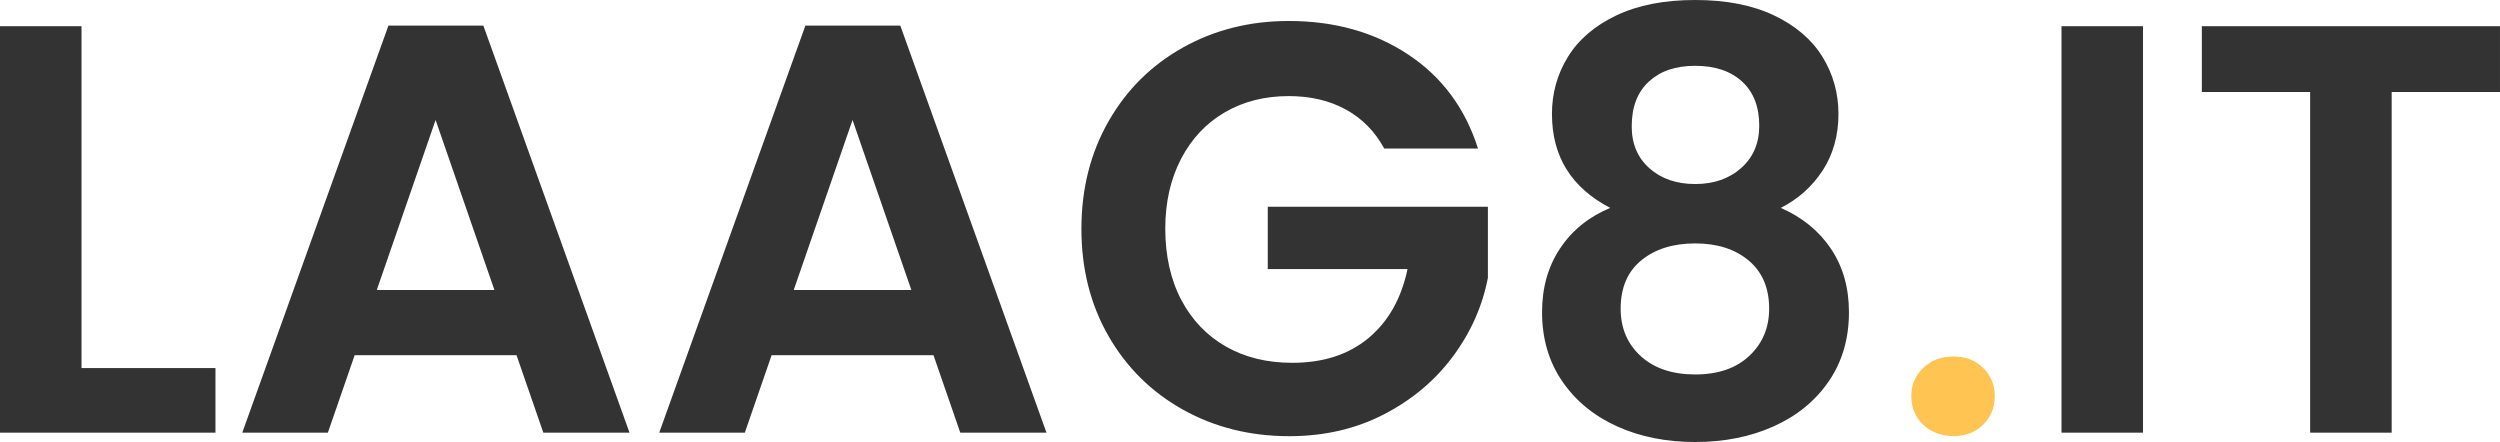 <svg xmlns="http://www.w3.org/2000/svg" data-name="LAAG8 IT." viewBox="0 0 2343.98 414.42">
  <path fill="#333" d="M76.44 345.08h125.58v60.61H0V24.57h76.44v320.51Zm407.87-12.02H332.52l-25.12 72.62h-80.26L364.19 24.02h89l137.05 381.66h-80.81l-25.12-72.62Zm-20.75-61.15-55.15-159.43-55.15 159.43h110.29Zm411.68 61.15H723.45l-25.12 72.62h-80.26L755.12 24.02h89l137.05 381.66h-80.81l-25.12-72.62Zm-20.75-61.15-55.15-159.43-55.15 159.43h110.29Zm443.36-132.68c-8.74-16.01-20.75-28.2-36.04-36.58-15.29-8.37-33.13-12.56-53.51-12.56-22.57 0-42.59 5.1-60.06 15.29s-31.12 24.76-40.95 43.68c-9.83 18.93-14.74 40.77-14.74 65.52s5 47.69 15.02 66.61c10.01 18.93 23.93 33.49 41.77 43.68 17.83 10.2 38.58 15.29 62.24 15.29 29.12 0 52.96-7.73 71.53-23.21 18.56-15.47 30.76-37.03 36.58-64.7h-131.04v-58.42h206.39v66.61c-5.1 26.58-16.02 51.15-32.76 73.71-16.75 22.57-38.31 40.68-64.7 54.33-26.4 13.65-55.97 20.48-88.73 20.48-36.77 0-69.98-8.28-99.65-24.84-29.67-16.56-52.96-39.59-69.89-69.07s-25.39-62.97-25.39-100.46 8.46-71.07 25.39-100.74c16.93-29.66 40.22-52.77 69.89-69.34 29.66-16.56 62.7-24.84 99.1-24.84 42.95 0 80.26 10.47 111.93 31.4 31.67 20.94 53.51 50.33 65.52 88.18h-87.91Zm157.24-32.21c0-19.66 5-37.58 15.02-53.78 10.01-16.19 25.12-29.12 45.32-38.77C1535.63 4.83 1560.29 0 1589.41 0s53.78 4.83 73.98 14.47c20.2 9.65 35.3 22.57 45.32 38.77 10.01 16.2 15.02 34.13 15.02 53.78s-4.91 37.59-14.74 52.69c-9.83 15.11-22.93 26.85-39.31 35.22 20.01 8.74 35.67 21.48 46.96 38.22 11.28 16.75 16.93 36.58 16.93 59.51 0 24.76-6.28 46.33-18.84 64.7-12.56 18.39-29.76 32.49-51.6 42.32-21.84 9.83-46.41 14.74-73.71 14.74s-51.79-4.91-73.44-14.74c-21.66-9.83-38.77-23.93-51.32-42.32-12.56-18.38-18.84-39.94-18.84-64.7 0-22.93 5.64-42.86 16.93-59.79 11.28-16.93 26.93-29.57 46.96-37.95-36.4-18.92-54.6-48.23-54.6-87.91Zm83.81 137.05c-12.93 10.56-19.38 25.66-19.38 45.32 0 18.21 6.28 33.03 18.84 44.5 12.56 11.47 29.57 17.2 51.05 17.2s38.4-5.82 50.78-17.47c12.37-11.65 18.56-26.39 18.56-44.23 0-19.29-6.37-34.3-19.11-45.05-12.75-10.73-29.48-16.11-50.23-16.11s-37.59 5.28-50.5 15.83Zm94.46-167.62c-10.74-9.83-25.39-14.74-43.95-14.74s-32.67 4.91-43.41 14.74c-10.74 9.83-16.11 23.85-16.11 42.04 0 16.38 5.55 29.48 16.65 39.31 11.1 9.83 25.39 14.74 42.86 14.74s31.85-5 43.13-15.02c11.28-10.01 16.93-23.21 16.93-39.59 0-17.83-5.38-31.67-16.11-41.5Zm375.92-51.88v381.11h-76.44V24.57h76.44Zm334.7 0v61.7h-101.56v319.41h-76.44V86.27h-101.56v-61.7h279.55Z"/>
  <path fill="#ffc451" d="M1803.16 398.18c-7.44-7.12-11.15-16-11.15-26.62s3.71-19.49 11.15-26.62c7.43-7.12 16.91-10.69 28.44-10.69s20.48 3.57 27.76 10.69c7.28 7.13 10.92 16 10.92 26.62s-3.64 19.49-10.92 26.62c-7.28 7.13-16.54 10.69-27.76 10.69s-21.01-3.56-28.44-10.69Z"/>
</svg>
